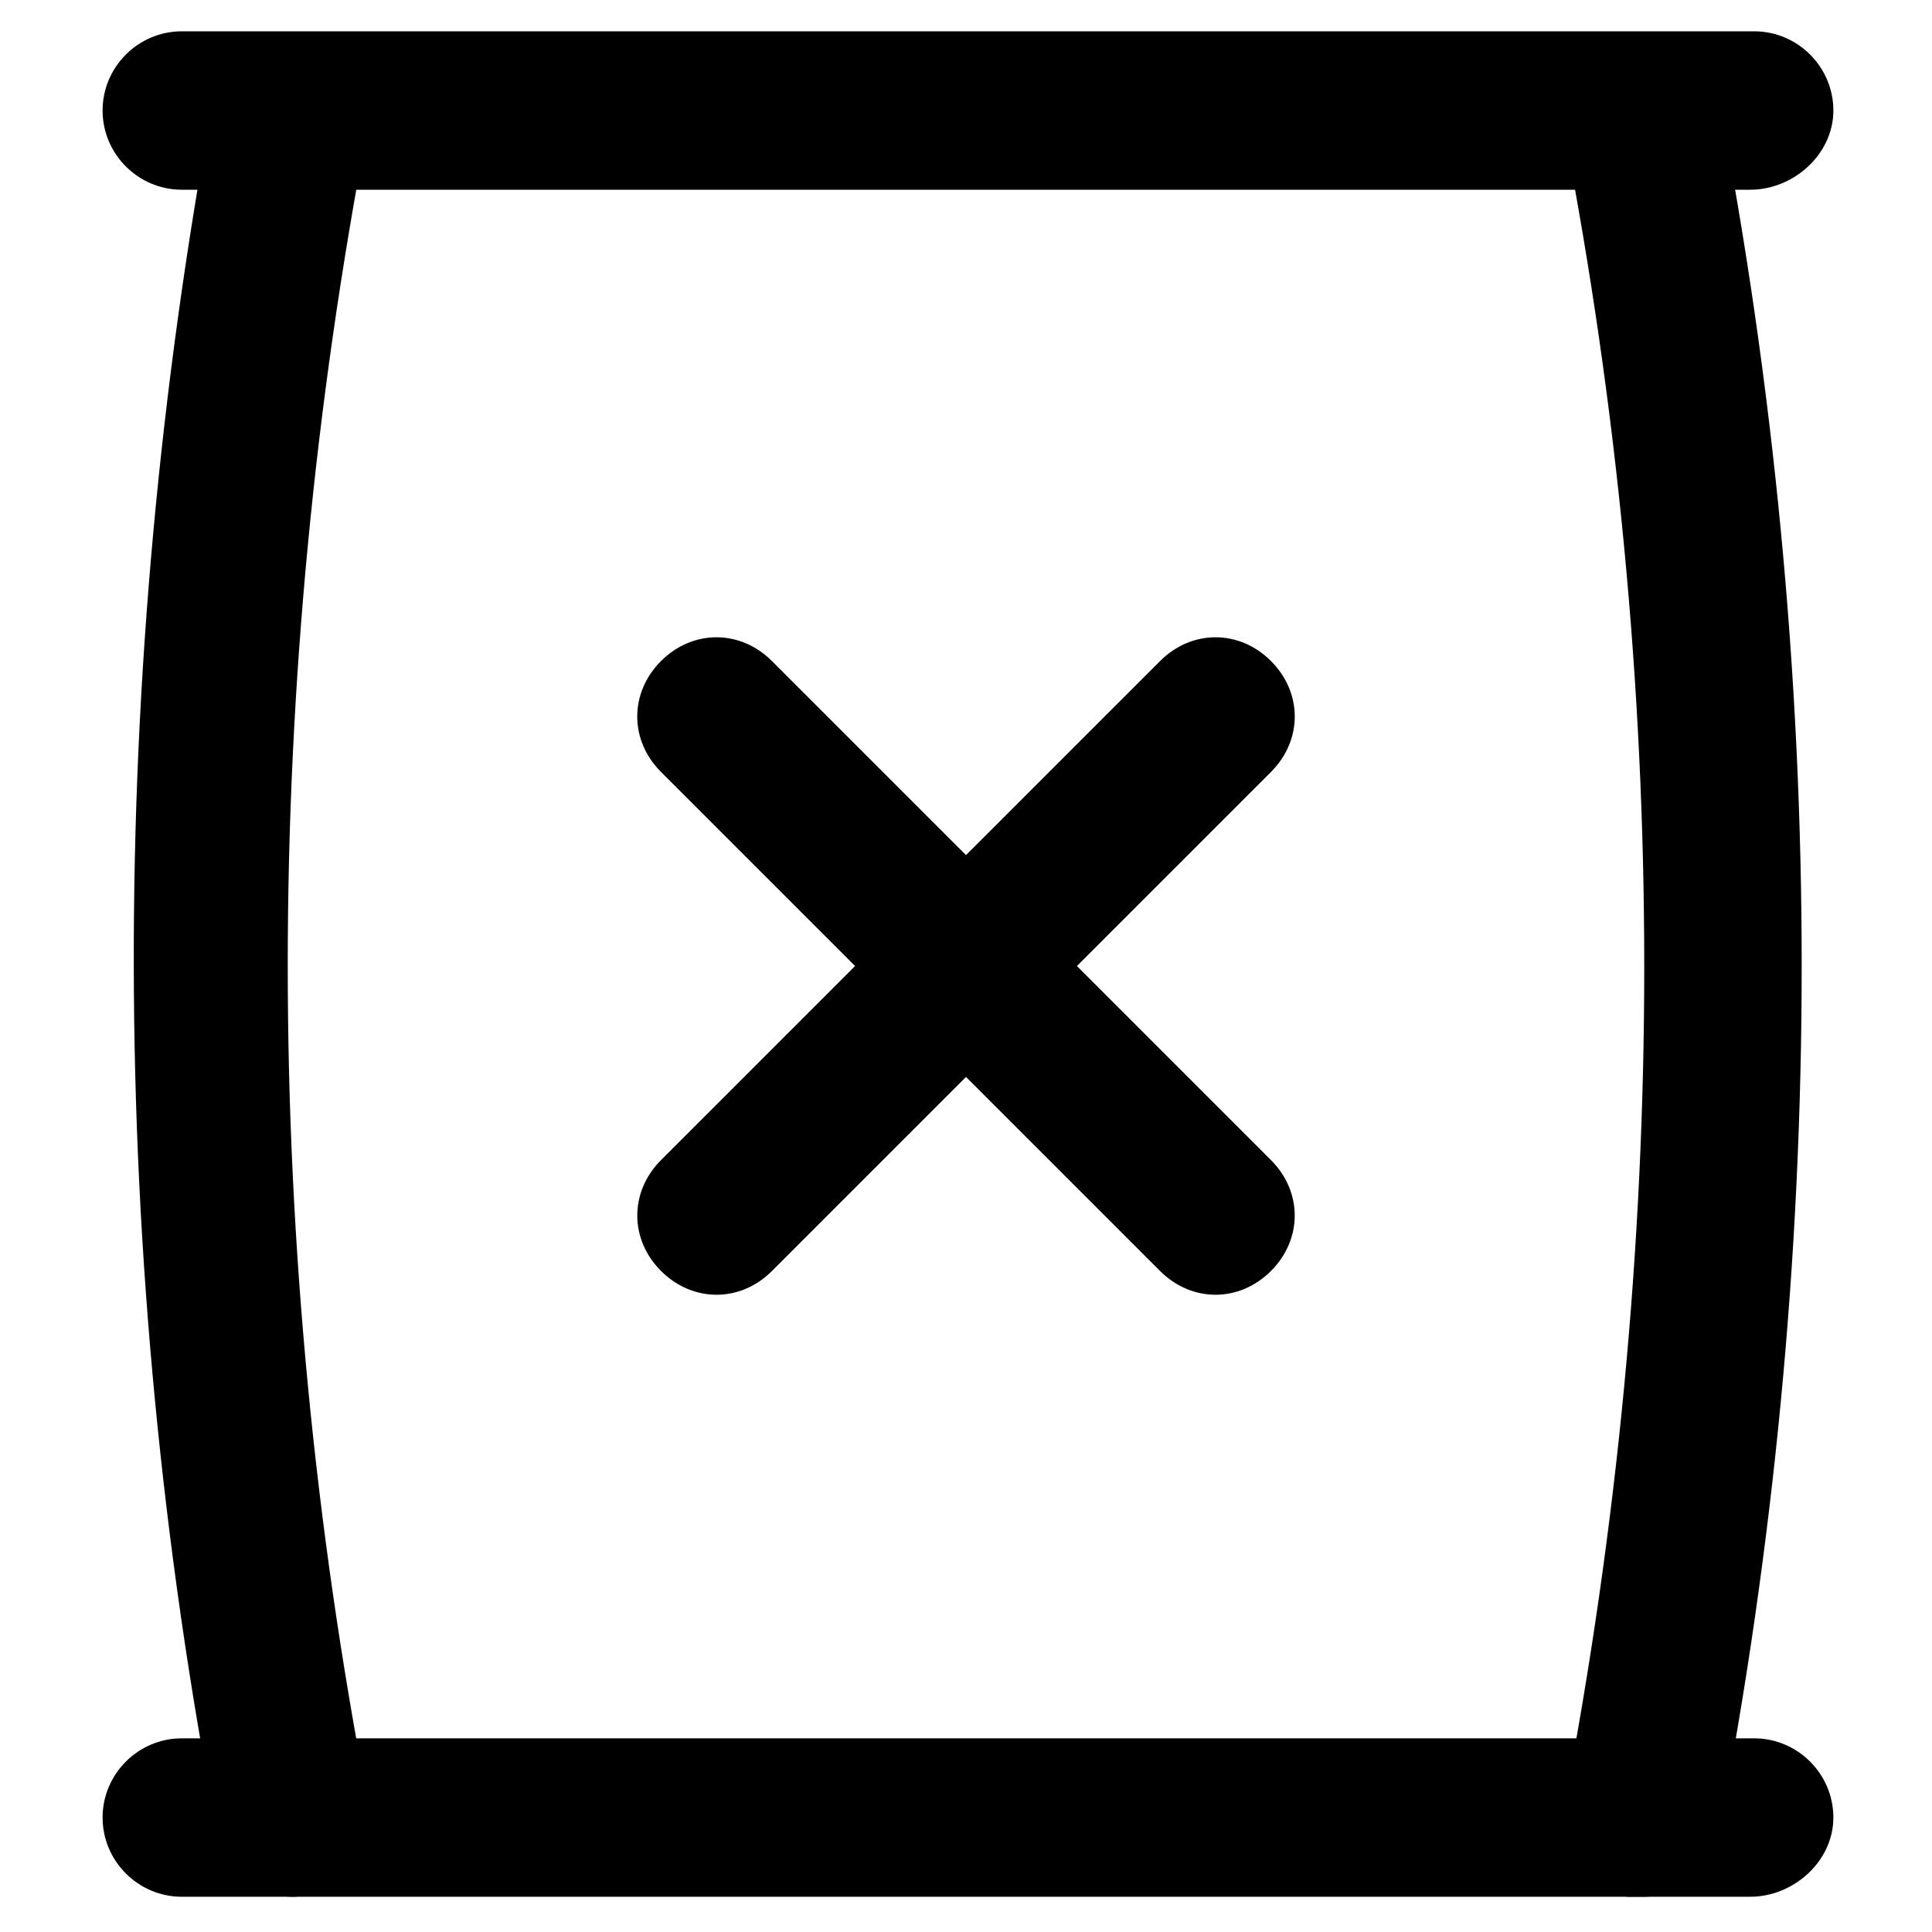 <?xml version="1.0" encoding="UTF-8"?>
<!-- Uploaded to: SVG Repo, www.svgrepo.com, Generator: SVG Repo Mixer Tools -->
<svg fill="#000000" width="800px" height="800px" version="1.1" viewBox="144 144 512 512" xmlns="http://www.w3.org/2000/svg">
 <g>
  <path d="m221.57 646.66c-9.445 0-17.844-7.348-19.941-16.793-29.391-152.2-29.391-307.54-1.051-459.73 3.148-11.547 13.645-18.895 24.141-16.797 11.547 2.098 18.895 12.594 16.793 24.141-28.34 147.99-28.34 297.04 0 443.98 2.098 11.547-5.246 22.043-16.793 24.141-1.051 1.055-2.098 1.055-3.148 1.055z"/>
  <path d="m579.48 646.66h-4.199c-11.547-2.098-18.895-12.594-16.793-24.141 28.34-147.99 28.34-297.04 0-443.98-2.098-11.547 5.246-22.043 16.793-24.141 11.547-3.152 22.043 4.195 24.141 15.742 29.391 152.19 29.391 307.54 0 459.73-1.047 9.445-10.496 16.793-19.941 16.793z"/>
  <path d="m607.82 646.66h-415.64c-11.547 0-20.992-9.445-20.992-20.992 0-11.547 9.445-20.992 20.992-20.992h416.69c11.547 0 20.992 9.445 20.992 20.992 0.004 11.543-10.492 20.992-22.039 20.992z"/>
  <path d="m607.82 194.28h-415.64c-11.547 0-20.992-9.445-20.992-20.992s9.445-20.992 20.992-20.992h416.69c11.547 0 20.992 9.445 20.992 20.992 0.004 11.543-10.492 20.992-22.039 20.992z"/>
  <path d="m333.88 487.12c-5.246 0-10.496-2.098-14.695-6.297-8.398-8.398-8.398-20.992 0-29.391l132.25-132.25c8.398-8.398 20.992-8.398 29.391 0 8.398 8.398 8.398 20.992 0 29.391l-132.25 132.25c-4.195 4.199-9.445 6.301-14.691 6.301z"/>
  <path d="m466.12 487.12c-5.246 0-10.496-2.098-14.695-6.297l-132.25-132.25c-8.398-8.398-8.398-20.992 0-29.391 8.398-8.398 20.992-8.398 29.391 0l132.25 132.25c8.398 8.398 8.398 20.992 0 29.391-4.199 4.199-9.449 6.301-14.695 6.301z"/>
 </g>
</svg>